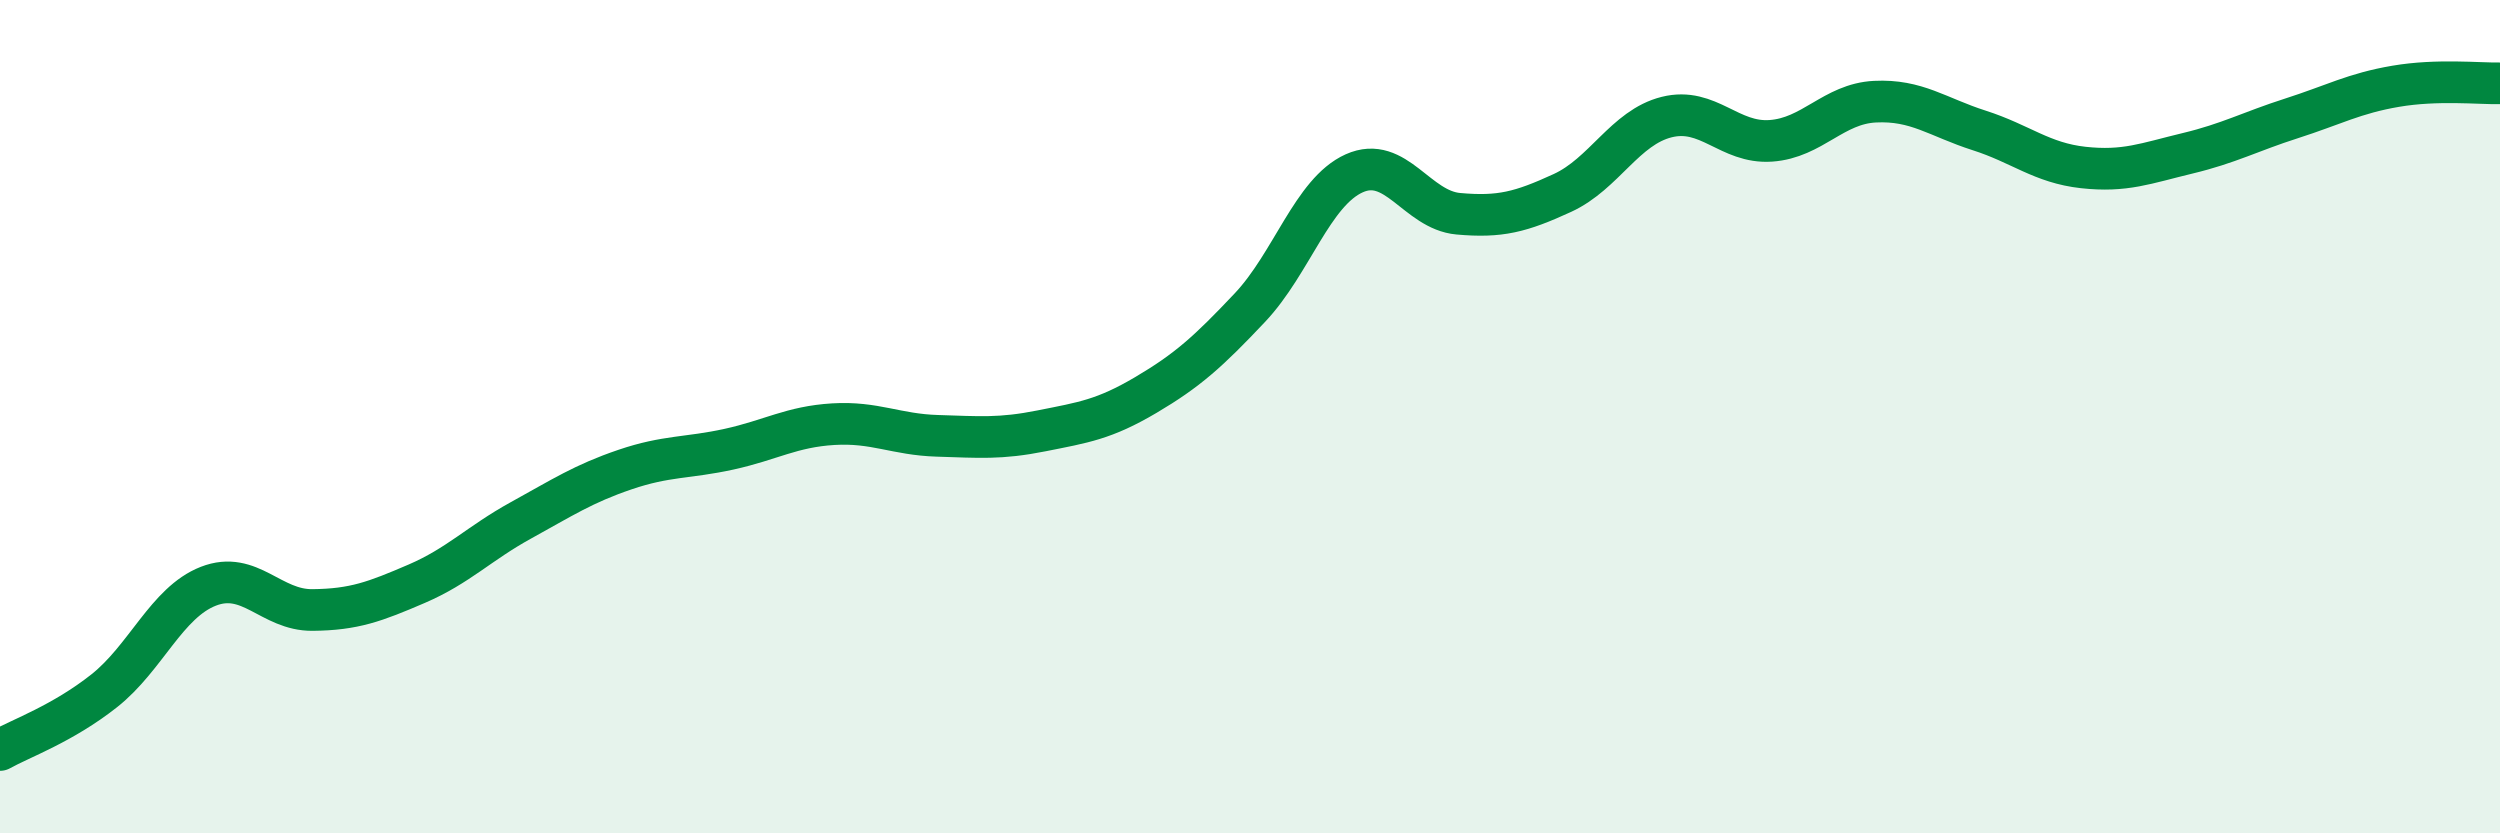
    <svg width="60" height="20" viewBox="0 0 60 20" xmlns="http://www.w3.org/2000/svg">
      <path
        d="M 0,18 C 0.5,17.72 1.5,17.37 2.5,16.58 C 3.5,15.79 4,14.46 5,14.07 C 6,13.68 6.5,14.65 7.5,14.64 C 8.5,14.63 9,14.44 10,14.01 C 11,13.58 11.5,13.04 12.5,12.49 C 13.5,11.94 14,11.61 15,11.27 C 16,10.93 16.5,11 17.5,10.78 C 18.5,10.56 19,10.24 20,10.18 C 21,10.12 21.5,10.43 22.5,10.46 C 23.5,10.49 24,10.54 25,10.34 C 26,10.14 26.5,10.07 27.5,9.48 C 28.5,8.89 29,8.44 30,7.38 C 31,6.32 31.5,4.61 32.5,4.16 C 33.5,3.71 34,5.04 35,5.13 C 36,5.22 36.5,5.09 37.5,4.63 C 38.5,4.17 39,3.06 40,2.81 C 41,2.56 41.5,3.45 42.5,3.38 C 43.5,3.31 44,2.49 45,2.44 C 46,2.39 46.5,2.81 47.5,3.13 C 48.5,3.45 49,3.91 50,4.02 C 51,4.13 51.5,3.92 52.5,3.68 C 53.5,3.44 54,3.16 55,2.84 C 56,2.52 56.5,2.24 57.5,2.07 C 58.5,1.9 59.5,2.01 60,2L60 20L0 20Z"
        fill="#008740"
        opacity="0.1"
        stroke-linecap="round"
        stroke-linejoin="round"
      />
      <path
        d="M 0,18 C 0.5,17.72 1.5,17.37 2.5,16.58 C 3.5,15.79 4,14.46 5,14.07 C 6,13.68 6.5,14.65 7.5,14.64 C 8.5,14.63 9,14.44 10,14.01 C 11,13.58 11.5,13.04 12.5,12.49 C 13.5,11.94 14,11.61 15,11.27 C 16,10.93 16.5,11 17.5,10.78 C 18.5,10.56 19,10.24 20,10.18 C 21,10.12 21.5,10.43 22.5,10.46 C 23.5,10.49 24,10.54 25,10.34 C 26,10.14 26.5,10.07 27.5,9.48 C 28.5,8.89 29,8.44 30,7.38 C 31,6.32 31.5,4.61 32.5,4.16 C 33.5,3.71 34,5.04 35,5.13 C 36,5.22 36.5,5.09 37.5,4.63 C 38.5,4.17 39,3.06 40,2.81 C 41,2.56 41.5,3.45 42.5,3.38 C 43.5,3.31 44,2.49 45,2.44 C 46,2.39 46.5,2.81 47.5,3.13 C 48.5,3.45 49,3.91 50,4.02 C 51,4.13 51.5,3.92 52.5,3.68 C 53.5,3.44 54,3.16 55,2.84 C 56,2.52 56.5,2.24 57.5,2.07 C 58.5,1.9 59.5,2.01 60,2"
        stroke="#008740"
        stroke-width="1"
        fill="none"
        stroke-linecap="round"
        stroke-linejoin="round"
      />
    </svg>
  